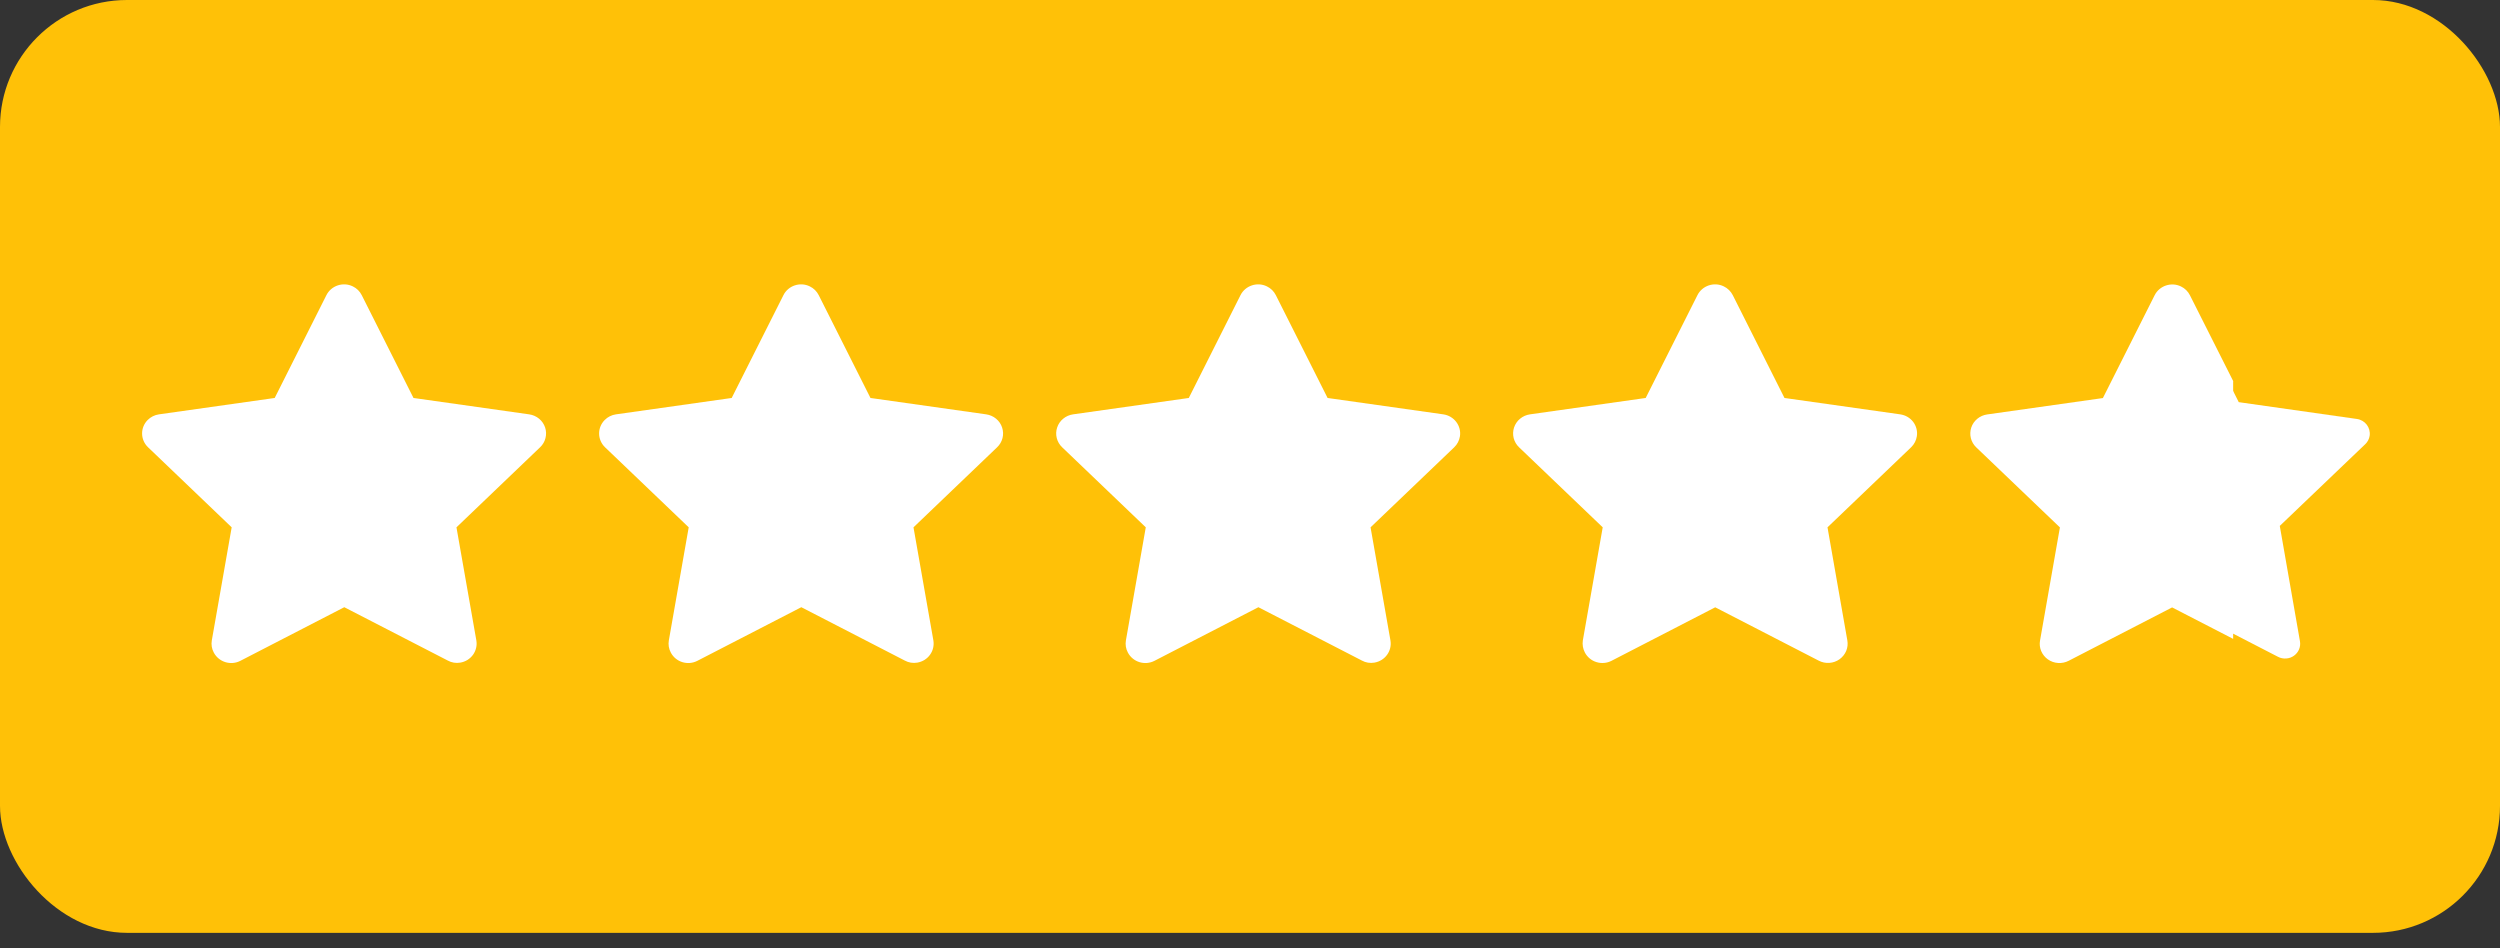 <svg width="58" height="22" viewBox="0 0 58 22" fill="none" xmlns="http://www.w3.org/2000/svg">
<rect x="0" y="0" width="58" height="22" fill="#333333" stroke="none"/>
<rect width="58" height="21.642" rx="2.947" fill="#FFC107"/>
<path fill-rule="evenodd" clip-rule="evenodd" d="M7.978 14.092L5.577 15.331C5.354 15.446 5.078 15.362 4.96 15.14C4.913 15.053 4.897 14.954 4.914 14.857L5.375 12.234L3.435 10.377C3.254 10.204 3.25 9.921 3.426 9.744C3.497 9.673 3.588 9.627 3.688 9.613L6.373 9.233L7.573 6.847C7.685 6.625 7.961 6.534 8.185 6.644C8.275 6.687 8.348 6.759 8.392 6.847L9.593 9.233L12.277 9.613C12.362 9.625 12.441 9.66 12.507 9.714C12.572 9.767 12.62 9.838 12.647 9.918C12.673 9.997 12.676 10.082 12.655 10.164C12.635 10.245 12.592 10.319 12.53 10.377L10.59 12.234L11.051 14.856C11.061 14.914 11.06 14.974 11.046 15.031C11.033 15.088 11.008 15.143 10.974 15.191C10.939 15.239 10.895 15.279 10.845 15.311C10.794 15.342 10.737 15.363 10.678 15.373C10.579 15.39 10.477 15.374 10.389 15.325L7.987 14.087L7.978 14.092ZM18.581 14.092L16.179 15.331C15.956 15.446 15.68 15.362 15.563 15.14C15.516 15.053 15.5 14.954 15.517 14.857L15.978 12.234L14.037 10.377C13.857 10.204 13.853 9.921 14.029 9.744C14.099 9.673 14.191 9.627 14.29 9.613L16.975 9.233L18.176 6.847C18.287 6.625 18.564 6.534 18.787 6.644C18.877 6.687 18.95 6.759 18.994 6.847L20.195 9.233L22.88 9.613C22.964 9.625 23.044 9.66 23.109 9.714C23.174 9.767 23.223 9.838 23.249 9.918C23.275 9.997 23.279 10.082 23.258 10.164C23.238 10.245 23.194 10.319 23.133 10.377L21.193 12.234L21.654 14.856C21.664 14.914 21.662 14.974 21.649 15.031C21.636 15.088 21.611 15.143 21.576 15.191C21.542 15.239 21.498 15.279 21.447 15.311C21.396 15.342 21.34 15.363 21.281 15.373C21.182 15.39 21.08 15.374 20.991 15.325L18.59 14.087L18.581 14.092ZM29.186 14.092L26.784 15.331C26.561 15.446 26.285 15.362 26.167 15.14C26.12 15.053 26.104 14.954 26.121 14.857L26.582 12.234L24.642 10.377C24.581 10.319 24.537 10.245 24.517 10.164C24.496 10.082 24.499 9.997 24.526 9.918C24.552 9.838 24.601 9.767 24.666 9.714C24.731 9.66 24.81 9.625 24.895 9.613L27.58 9.233L28.78 6.847C28.892 6.625 29.169 6.534 29.392 6.644C29.482 6.687 29.555 6.759 29.599 6.847L30.8 9.233L33.485 9.613C33.734 9.649 33.907 9.876 33.871 10.12C33.856 10.218 33.81 10.308 33.738 10.377L31.797 12.234L32.258 14.856C32.301 15.1 32.134 15.332 31.885 15.373C31.786 15.39 31.684 15.374 31.596 15.325L29.194 14.087L29.186 14.092ZM39.788 14.092L37.387 15.331C37.334 15.358 37.276 15.375 37.216 15.38C37.156 15.385 37.096 15.379 37.039 15.361C36.981 15.344 36.928 15.315 36.882 15.277C36.836 15.239 36.798 15.193 36.77 15.14C36.724 15.053 36.707 14.954 36.722 14.857L37.183 12.234L35.242 10.377C35.181 10.319 35.138 10.245 35.117 10.164C35.097 10.082 35.1 9.997 35.126 9.918C35.153 9.838 35.201 9.767 35.266 9.714C35.332 9.66 35.411 9.625 35.495 9.613L38.18 9.233L39.381 6.847C39.493 6.625 39.769 6.534 39.992 6.644C40.082 6.687 40.155 6.759 40.2 6.847L41.4 9.233L44.085 9.613C44.145 9.622 44.202 9.641 44.253 9.671C44.305 9.701 44.35 9.741 44.386 9.788C44.422 9.835 44.447 9.889 44.462 9.946C44.477 10.003 44.48 10.062 44.471 10.12C44.457 10.216 44.41 10.308 44.338 10.377L42.398 12.234L42.858 14.856C42.873 14.939 42.864 15.023 42.832 15.101C42.8 15.178 42.746 15.245 42.677 15.295C42.608 15.344 42.527 15.373 42.441 15.379C42.356 15.385 42.271 15.367 42.196 15.328L39.794 14.09L39.788 14.092ZM51.809 8.847V14.822L50.393 14.092L47.992 15.331C47.916 15.37 47.831 15.387 47.746 15.381C47.661 15.376 47.579 15.346 47.51 15.297C47.441 15.248 47.388 15.181 47.355 15.103C47.323 15.026 47.314 14.941 47.329 14.859L47.79 12.236L45.849 10.379C45.788 10.321 45.745 10.247 45.724 10.166C45.704 10.085 45.707 9.999 45.733 9.92C45.759 9.84 45.808 9.77 45.873 9.716C45.938 9.662 46.018 9.627 46.102 9.615L48.787 9.235L49.988 6.849C50.099 6.628 50.376 6.536 50.599 6.646C50.689 6.689 50.762 6.761 50.806 6.849L51.813 8.847L51.809 8.847Z" fill="white"/>
<path d="M47.949 15.239L50.4 13.975L52.852 15.239C52.909 15.269 52.974 15.282 53.04 15.277C53.105 15.273 53.167 15.251 53.22 15.213C53.273 15.175 53.314 15.124 53.338 15.065C53.363 15.005 53.37 14.941 53.359 14.877L52.891 12.201L54.874 10.305C54.929 10.253 54.965 10.184 54.976 10.109C55.003 9.921 54.871 9.747 54.68 9.72L51.939 9.33L50.713 6.894L50.604 6.947L50.713 6.894C50.684 6.837 50.64 6.789 50.584 6.755C50.529 6.721 50.465 6.703 50.4 6.703C50.334 6.703 50.271 6.721 50.215 6.755C50.16 6.789 50.115 6.837 50.086 6.894L48.861 9.33L46.12 9.72C46.055 9.73 45.995 9.756 45.945 9.797C45.895 9.839 45.858 9.893 45.837 9.954C45.817 10.014 45.815 10.08 45.831 10.142C45.846 10.204 45.879 10.261 45.926 10.305L46.011 10.22L45.926 10.305L47.909 12.201L47.441 14.877C47.428 14.952 47.44 15.028 47.476 15.095C47.498 15.135 47.527 15.17 47.562 15.199C47.597 15.228 47.638 15.249 47.682 15.263C47.726 15.276 47.772 15.281 47.818 15.277C47.863 15.273 47.908 15.26 47.948 15.239H47.949Z" fill="white"/>
</svg>
